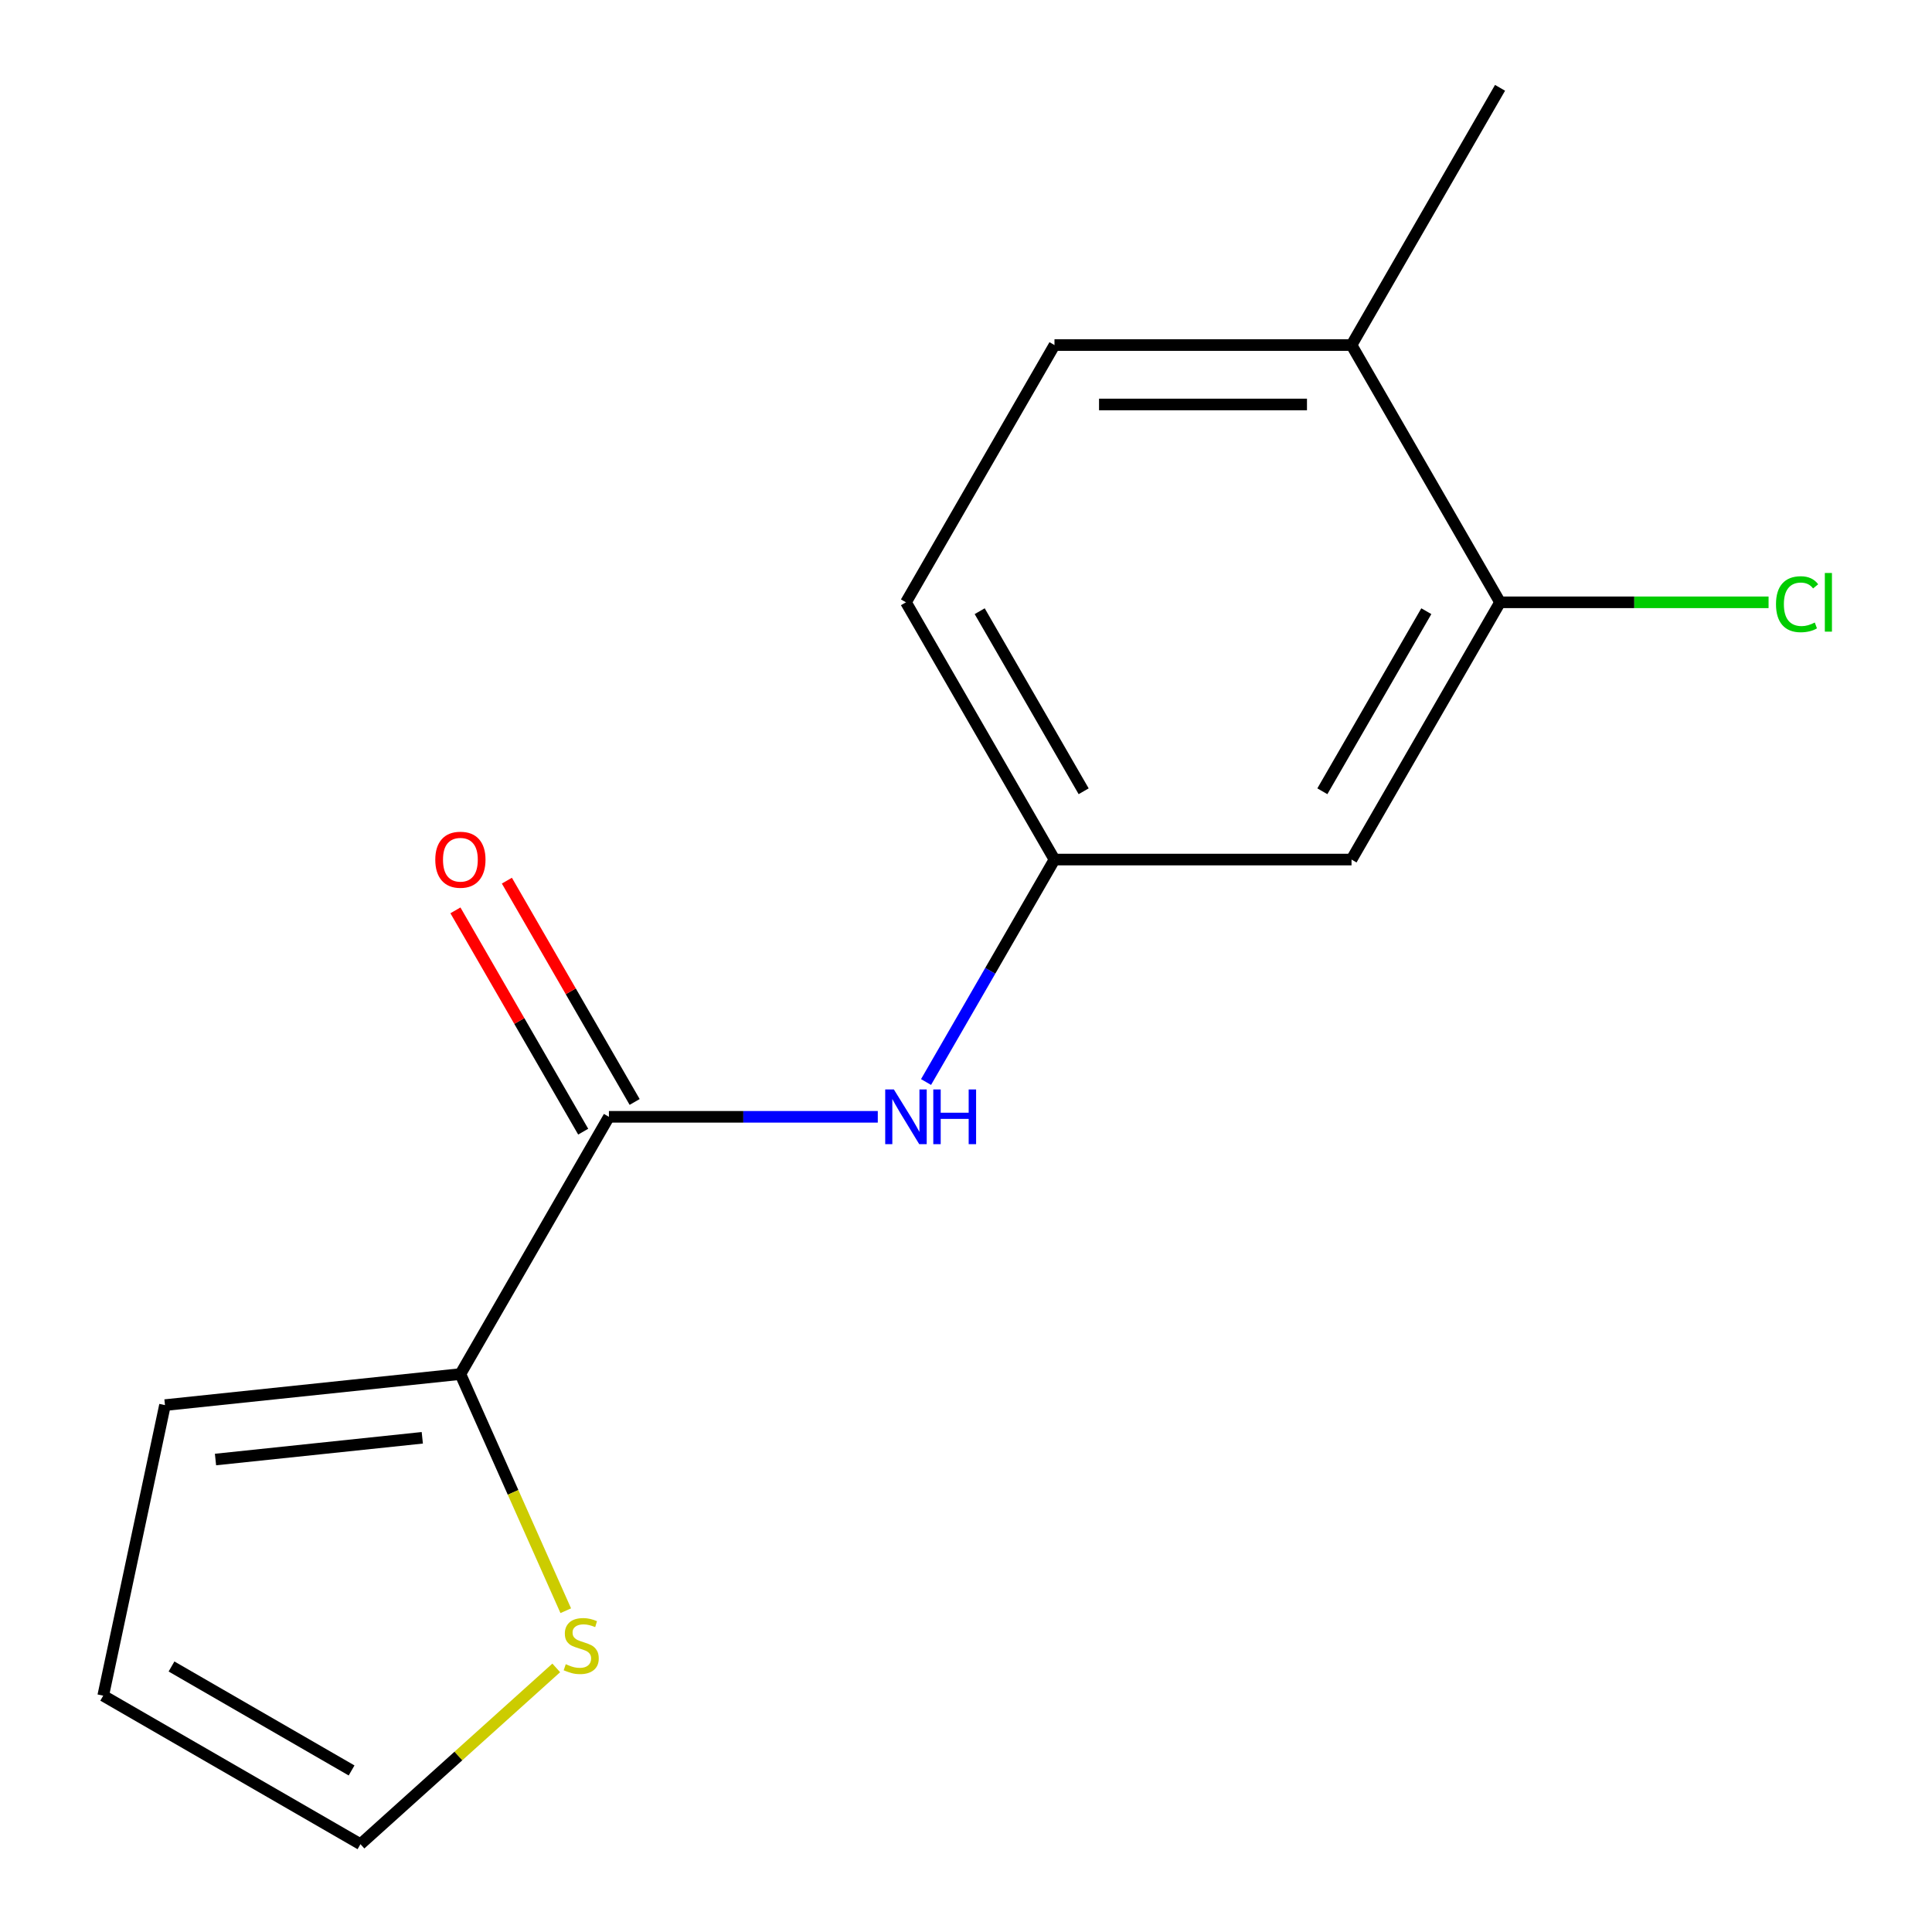 <?xml version='1.0' encoding='iso-8859-1'?>
<svg version='1.1' baseProfile='full'
              xmlns='http://www.w3.org/2000/svg'
                      xmlns:rdkit='http://www.rdkit.org/xml'
                      xmlns:xlink='http://www.w3.org/1999/xlink'
                  xml:space='preserve'
width='1000px' height='1000px' viewBox='0 0 1000 1000'>
<!-- END OF HEADER -->
<rect style='opacity:1.0;fill:#FFFFFF;stroke:none' width='1000' height='1000' x='0' y='0'> </rect>
<path class='bond-0' d='M 315.175,578.059 L 238.3,711.21' style='fill:none;fill-rule:evenodd;stroke:#000000;stroke-width:6px;stroke-linecap:butt;stroke-linejoin:miter;stroke-opacity:1' />
<path class='bond-1' d='M 315.175,578.059 L 384.758,578.059' style='fill:none;fill-rule:evenodd;stroke:#000000;stroke-width:6px;stroke-linecap:butt;stroke-linejoin:miter;stroke-opacity:1' />
<path class='bond-1' d='M 384.758,578.059 L 454.341,578.059' style='fill:none;fill-rule:evenodd;stroke:#0000FF;stroke-width:6px;stroke-linecap:butt;stroke-linejoin:miter;stroke-opacity:1' />
<path class='bond-7' d='M 328.49,570.371 L 295.423,513.098' style='fill:none;fill-rule:evenodd;stroke:#000000;stroke-width:6px;stroke-linecap:butt;stroke-linejoin:miter;stroke-opacity:1' />
<path class='bond-7' d='M 295.423,513.098 L 262.356,455.824' style='fill:none;fill-rule:evenodd;stroke:#FF0000;stroke-width:6px;stroke-linecap:butt;stroke-linejoin:miter;stroke-opacity:1' />
<path class='bond-7' d='M 301.86,585.746 L 268.793,528.472' style='fill:none;fill-rule:evenodd;stroke:#000000;stroke-width:6px;stroke-linecap:butt;stroke-linejoin:miter;stroke-opacity:1' />
<path class='bond-7' d='M 268.793,528.472 L 235.726,471.199' style='fill:none;fill-rule:evenodd;stroke:#FF0000;stroke-width:6px;stroke-linecap:butt;stroke-linejoin:miter;stroke-opacity:1' />
<path class='bond-2' d='M 238.3,711.21 L 265.569,772.456' style='fill:none;fill-rule:evenodd;stroke:#000000;stroke-width:6px;stroke-linecap:butt;stroke-linejoin:miter;stroke-opacity:1' />
<path class='bond-2' d='M 265.569,772.456 L 292.838,833.703' style='fill:none;fill-rule:evenodd;stroke:#CCCC00;stroke-width:6px;stroke-linecap:butt;stroke-linejoin:miter;stroke-opacity:1' />
<path class='bond-6' d='M 238.3,711.21 L 85.393,727.281' style='fill:none;fill-rule:evenodd;stroke:#000000;stroke-width:6px;stroke-linecap:butt;stroke-linejoin:miter;stroke-opacity:1' />
<path class='bond-6' d='M 218.578,744.202 L 111.543,755.452' style='fill:none;fill-rule:evenodd;stroke:#000000;stroke-width:6px;stroke-linecap:butt;stroke-linejoin:miter;stroke-opacity:1' />
<path class='bond-5' d='M 479.319,560.055 L 512.559,502.481' style='fill:none;fill-rule:evenodd;stroke:#0000FF;stroke-width:6px;stroke-linecap:butt;stroke-linejoin:miter;stroke-opacity:1' />
<path class='bond-5' d='M 512.559,502.481 L 545.799,444.908' style='fill:none;fill-rule:evenodd;stroke:#000000;stroke-width:6px;stroke-linecap:butt;stroke-linejoin:miter;stroke-opacity:1' />
<path class='bond-8' d='M 287.912,863.304 L 237.245,908.924' style='fill:none;fill-rule:evenodd;stroke:#CCCC00;stroke-width:6px;stroke-linecap:butt;stroke-linejoin:miter;stroke-opacity:1' />
<path class='bond-8' d='M 237.245,908.924 L 186.578,954.545' style='fill:none;fill-rule:evenodd;stroke:#000000;stroke-width:6px;stroke-linecap:butt;stroke-linejoin:miter;stroke-opacity:1' />
<path class='bond-3' d='M 776.424,311.757 L 699.549,444.908' style='fill:none;fill-rule:evenodd;stroke:#000000;stroke-width:6px;stroke-linecap:butt;stroke-linejoin:miter;stroke-opacity:1' />
<path class='bond-3' d='M 738.262,316.354 L 684.45,409.56' style='fill:none;fill-rule:evenodd;stroke:#000000;stroke-width:6px;stroke-linecap:butt;stroke-linejoin:miter;stroke-opacity:1' />
<path class='bond-12' d='M 776.424,311.757 L 845.917,311.757' style='fill:none;fill-rule:evenodd;stroke:#000000;stroke-width:6px;stroke-linecap:butt;stroke-linejoin:miter;stroke-opacity:1' />
<path class='bond-12' d='M 845.917,311.757 L 915.41,311.757' style='fill:none;fill-rule:evenodd;stroke:#00CC00;stroke-width:6px;stroke-linecap:butt;stroke-linejoin:miter;stroke-opacity:1' />
<path class='bond-16' d='M 776.424,311.757 L 699.549,178.606' style='fill:none;fill-rule:evenodd;stroke:#000000;stroke-width:6px;stroke-linecap:butt;stroke-linejoin:miter;stroke-opacity:1' />
<path class='bond-4' d='M 699.549,444.908 L 545.799,444.908' style='fill:none;fill-rule:evenodd;stroke:#000000;stroke-width:6px;stroke-linecap:butt;stroke-linejoin:miter;stroke-opacity:1' />
<path class='bond-13' d='M 545.799,444.908 L 468.925,311.757' style='fill:none;fill-rule:evenodd;stroke:#000000;stroke-width:6px;stroke-linecap:butt;stroke-linejoin:miter;stroke-opacity:1' />
<path class='bond-13' d='M 560.898,409.56 L 507.086,316.354' style='fill:none;fill-rule:evenodd;stroke:#000000;stroke-width:6px;stroke-linecap:butt;stroke-linejoin:miter;stroke-opacity:1' />
<path class='bond-10' d='M 85.393,727.281 L 53.427,877.671' style='fill:none;fill-rule:evenodd;stroke:#000000;stroke-width:6px;stroke-linecap:butt;stroke-linejoin:miter;stroke-opacity:1' />
<path class='bond-15' d='M 186.578,954.545 L 53.427,877.671' style='fill:none;fill-rule:evenodd;stroke:#000000;stroke-width:6px;stroke-linecap:butt;stroke-linejoin:miter;stroke-opacity:1' />
<path class='bond-15' d='M 181.98,916.384 L 88.774,862.572' style='fill:none;fill-rule:evenodd;stroke:#000000;stroke-width:6px;stroke-linecap:butt;stroke-linejoin:miter;stroke-opacity:1' />
<path class='bond-9' d='M 699.549,178.606 L 545.799,178.606' style='fill:none;fill-rule:evenodd;stroke:#000000;stroke-width:6px;stroke-linecap:butt;stroke-linejoin:miter;stroke-opacity:1' />
<path class='bond-9' d='M 676.487,209.355 L 568.862,209.355' style='fill:none;fill-rule:evenodd;stroke:#000000;stroke-width:6px;stroke-linecap:butt;stroke-linejoin:miter;stroke-opacity:1' />
<path class='bond-14' d='M 699.549,178.606 L 776.424,45.455' style='fill:none;fill-rule:evenodd;stroke:#000000;stroke-width:6px;stroke-linecap:butt;stroke-linejoin:miter;stroke-opacity:1' />
<path class='bond-11' d='M 545.799,178.606 L 468.925,311.757' style='fill:none;fill-rule:evenodd;stroke:#000000;stroke-width:6px;stroke-linecap:butt;stroke-linejoin:miter;stroke-opacity:1' />
<path  class='atom-2' d='M 462.665 563.899
L 471.945 578.899
Q 472.865 580.379, 474.345 583.059
Q 475.825 585.739, 475.905 585.899
L 475.905 563.899
L 479.665 563.899
L 479.665 592.219
L 475.785 592.219
L 465.825 575.819
Q 464.665 573.899, 463.425 571.699
Q 462.225 569.499, 461.865 568.819
L 461.865 592.219
L 458.185 592.219
L 458.185 563.899
L 462.665 563.899
' fill='#0000FF'/>
<path  class='atom-2' d='M 483.065 563.899
L 486.905 563.899
L 486.905 575.939
L 501.385 575.939
L 501.385 563.899
L 505.225 563.899
L 505.225 592.219
L 501.385 592.219
L 501.385 579.139
L 486.905 579.139
L 486.905 592.219
L 483.065 592.219
L 483.065 563.899
' fill='#0000FF'/>
<path  class='atom-3' d='M 292.836 861.387
Q 293.156 861.507, 294.476 862.067
Q 295.796 862.627, 297.236 862.987
Q 298.716 863.307, 300.156 863.307
Q 302.836 863.307, 304.396 862.027
Q 305.956 860.707, 305.956 858.427
Q 305.956 856.867, 305.156 855.907
Q 304.396 854.947, 303.196 854.427
Q 301.996 853.907, 299.996 853.307
Q 297.476 852.547, 295.956 851.827
Q 294.476 851.107, 293.396 849.587
Q 292.356 848.067, 292.356 845.507
Q 292.356 841.947, 294.756 839.747
Q 297.196 837.547, 301.996 837.547
Q 305.276 837.547, 308.996 839.107
L 308.076 842.187
Q 304.676 840.787, 302.116 840.787
Q 299.356 840.787, 297.836 841.947
Q 296.316 843.067, 296.356 845.027
Q 296.356 846.547, 297.116 847.467
Q 297.916 848.387, 299.036 848.907
Q 300.196 849.427, 302.116 850.027
Q 304.676 850.827, 306.196 851.627
Q 307.716 852.427, 308.796 854.067
Q 309.916 855.667, 309.916 858.427
Q 309.916 862.347, 307.276 864.467
Q 304.676 866.547, 300.316 866.547
Q 297.796 866.547, 295.876 865.987
Q 293.996 865.467, 291.756 864.547
L 292.836 861.387
' fill='#CCCC00'/>
<path  class='atom-8' d='M 225.3 444.988
Q 225.3 438.188, 228.66 434.388
Q 232.02 430.588, 238.3 430.588
Q 244.58 430.588, 247.94 434.388
Q 251.3 438.188, 251.3 444.988
Q 251.3 451.868, 247.9 455.788
Q 244.5 459.668, 238.3 459.668
Q 232.06 459.668, 228.66 455.788
Q 225.3 451.908, 225.3 444.988
M 238.3 456.468
Q 242.62 456.468, 244.94 453.588
Q 247.3 450.668, 247.3 444.988
Q 247.3 439.428, 244.94 436.628
Q 242.62 433.788, 238.3 433.788
Q 233.98 433.788, 231.62 436.588
Q 229.3 439.388, 229.3 444.988
Q 229.3 450.708, 231.62 453.588
Q 233.98 456.468, 238.3 456.468
' fill='#FF0000'/>
<path  class='atom-13' d='M 919.253 312.737
Q 919.253 305.697, 922.533 302.017
Q 925.853 298.297, 932.133 298.297
Q 937.973 298.297, 941.093 302.417
L 938.453 304.577
Q 936.173 301.577, 932.133 301.577
Q 927.853 301.577, 925.573 304.457
Q 923.333 307.297, 923.333 312.737
Q 923.333 318.337, 925.653 321.217
Q 928.013 324.097, 932.573 324.097
Q 935.693 324.097, 939.333 322.217
L 940.453 325.217
Q 938.973 326.177, 936.733 326.737
Q 934.493 327.297, 932.013 327.297
Q 925.853 327.297, 922.533 323.537
Q 919.253 319.777, 919.253 312.737
' fill='#00CC00'/>
<path  class='atom-13' d='M 944.533 296.577
L 948.213 296.577
L 948.213 326.937
L 944.533 326.937
L 944.533 296.577
' fill='#00CC00'/>
</svg>

